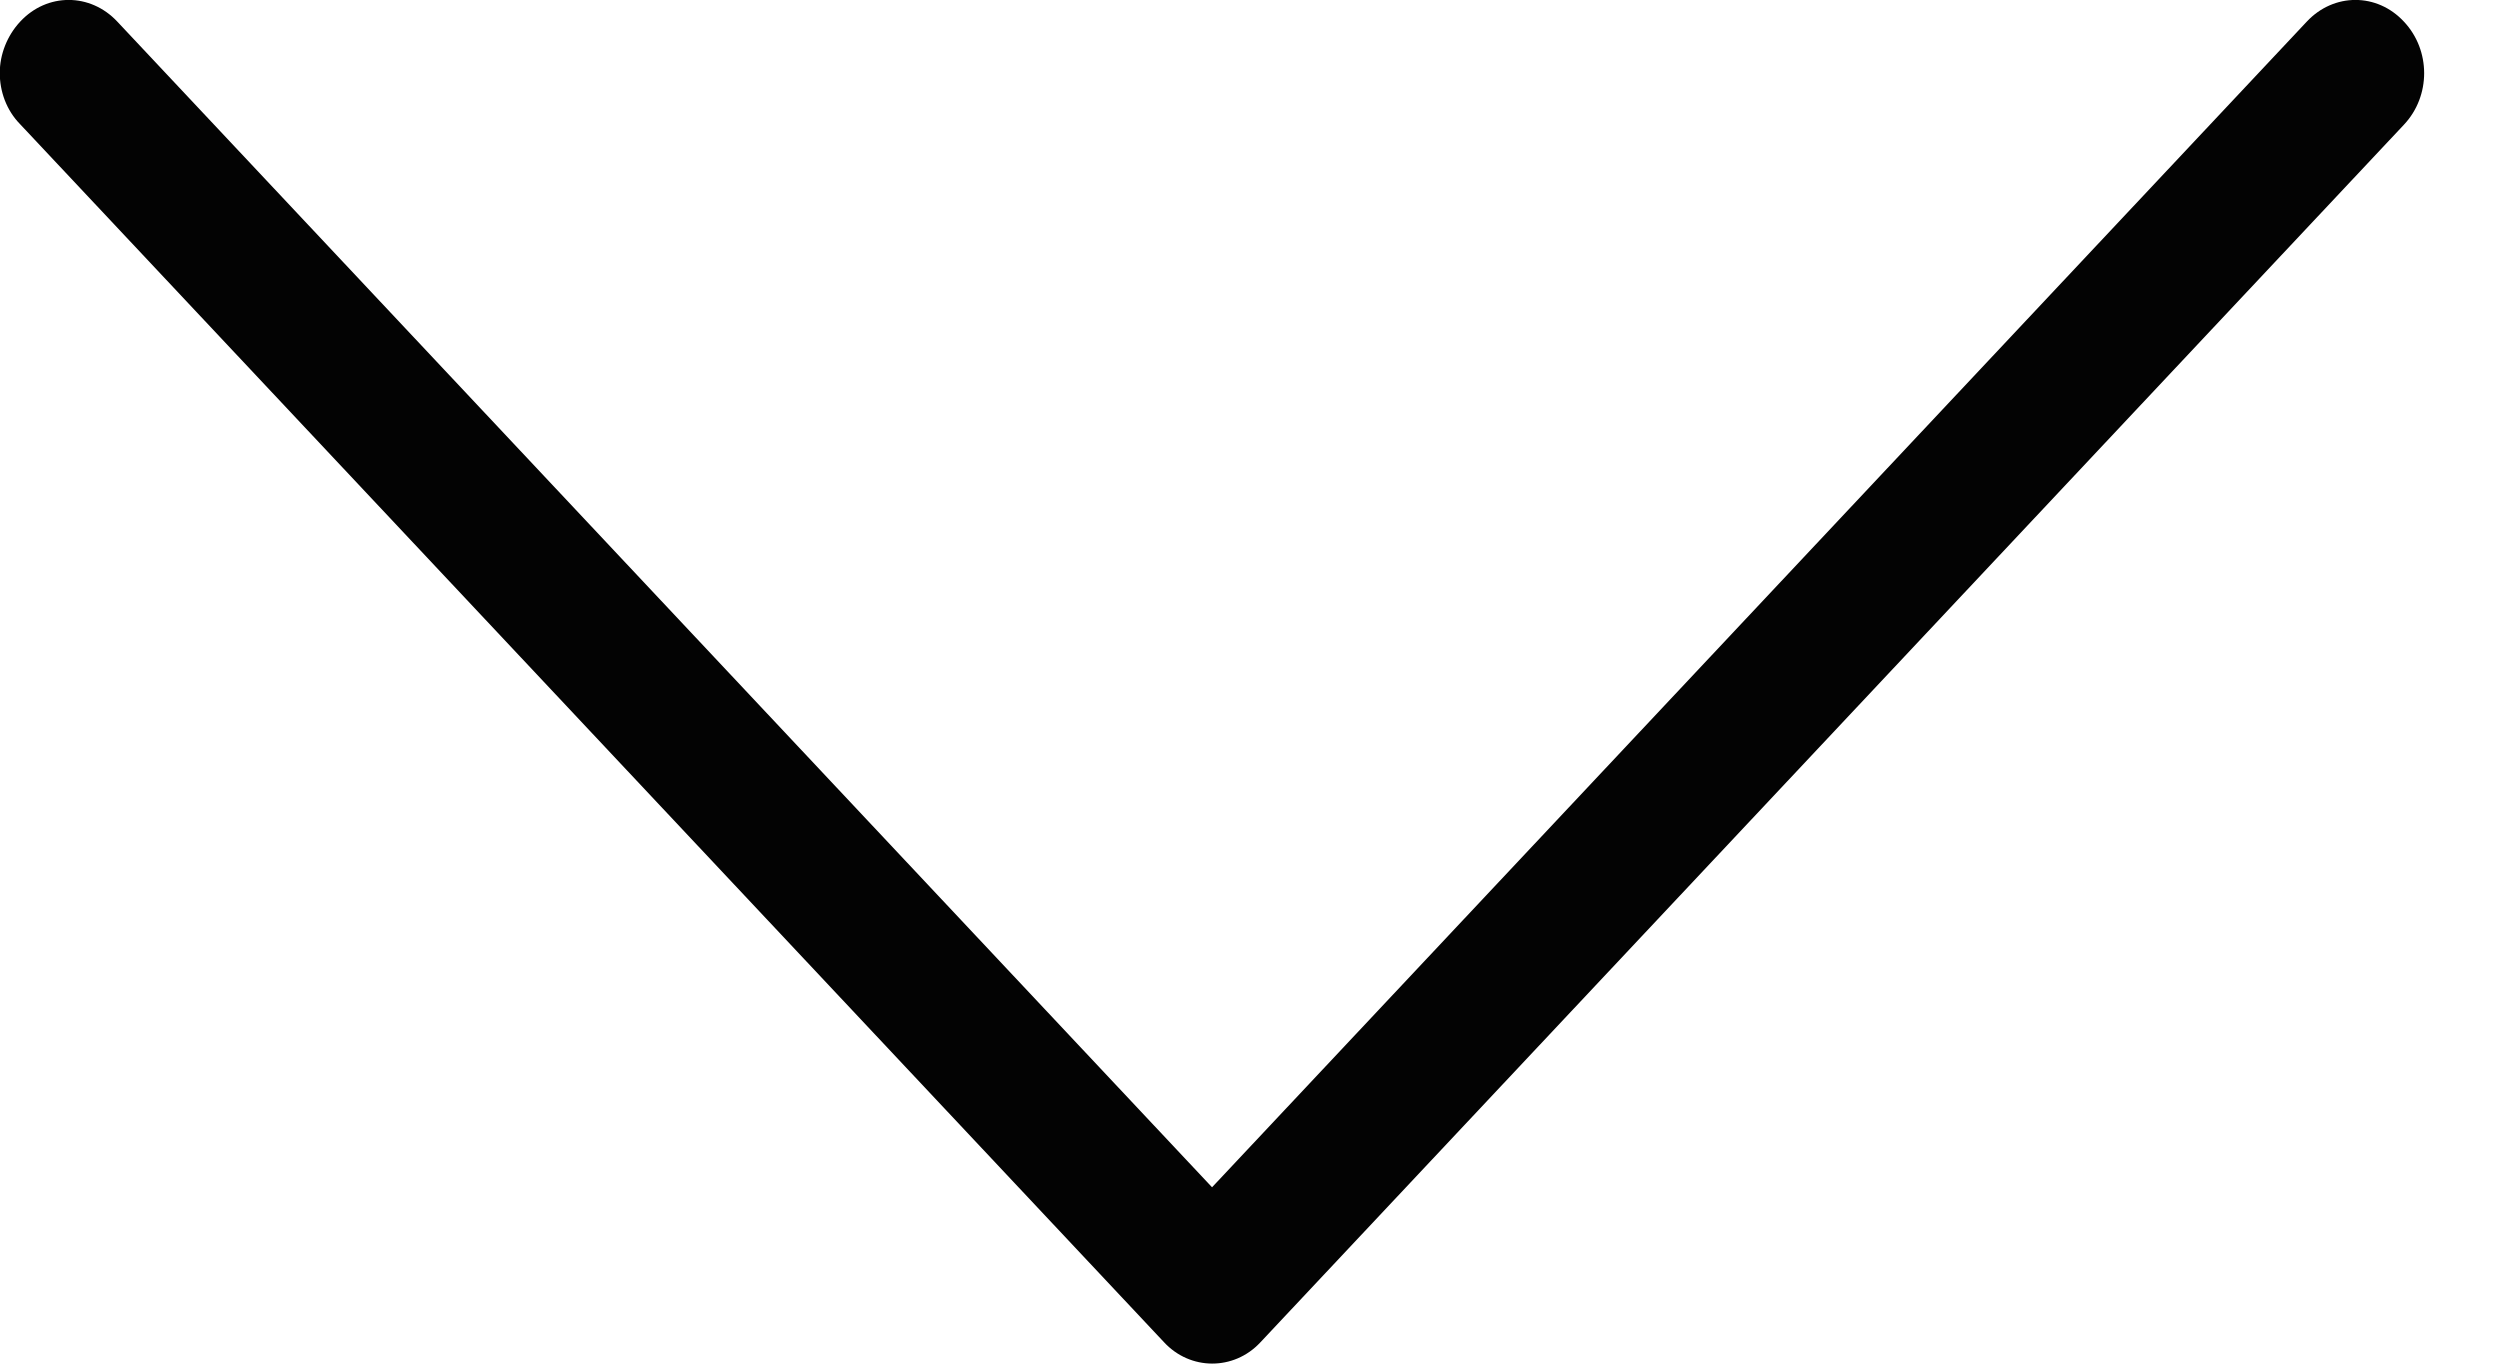 <?xml version="1.0" encoding="UTF-8"?>
<svg width="11px" height="6px" viewBox="0 0 11 6" version="1.1" xmlns="http://www.w3.org/2000/svg" xmlns:xlink="http://www.w3.org/1999/xlink">
    <!-- Generator: Sketch 51.3 (57544) - http://www.bohemiancoding.com/sketch -->
    <title>Arrow@1x</title>
    <desc>Created with Sketch.</desc>
    <defs></defs>
    <g id="Page-1" stroke="none" stroke-width="1" fill="none" fill-rule="evenodd">
        <g id="Expanded-nav-1" transform="translate(-1156, -358)">
            <g id="Arrow" transform="translate(1161.333, 361) rotate(90) translate(-1161.333, -361) translate(1158.333, 355.667)">
                <polygon id="Clip-2" points="0 0 6 0 6 10.667 0 10.667"></polygon>
                <path d="M5.907,5.121 L0.549,0.089 C0.423,-0.03 0.221,-0.03 0.095,0.089 C-0.032,0.207 -0.032,0.397 0.095,0.516 L5.224,5.333 L0.095,10.15 C-0.032,10.269 -0.032,10.459 0.095,10.577 C0.157,10.635 0.24,10.667 0.321,10.667 C0.402,10.667 0.485,10.638 0.547,10.577 L5.905,5.545 C6.031,5.429 6.031,5.237 5.907,5.121 Z" id="Fill-1" fill="#030303"></path>
            </g>
        </g>
    </g>
</svg>